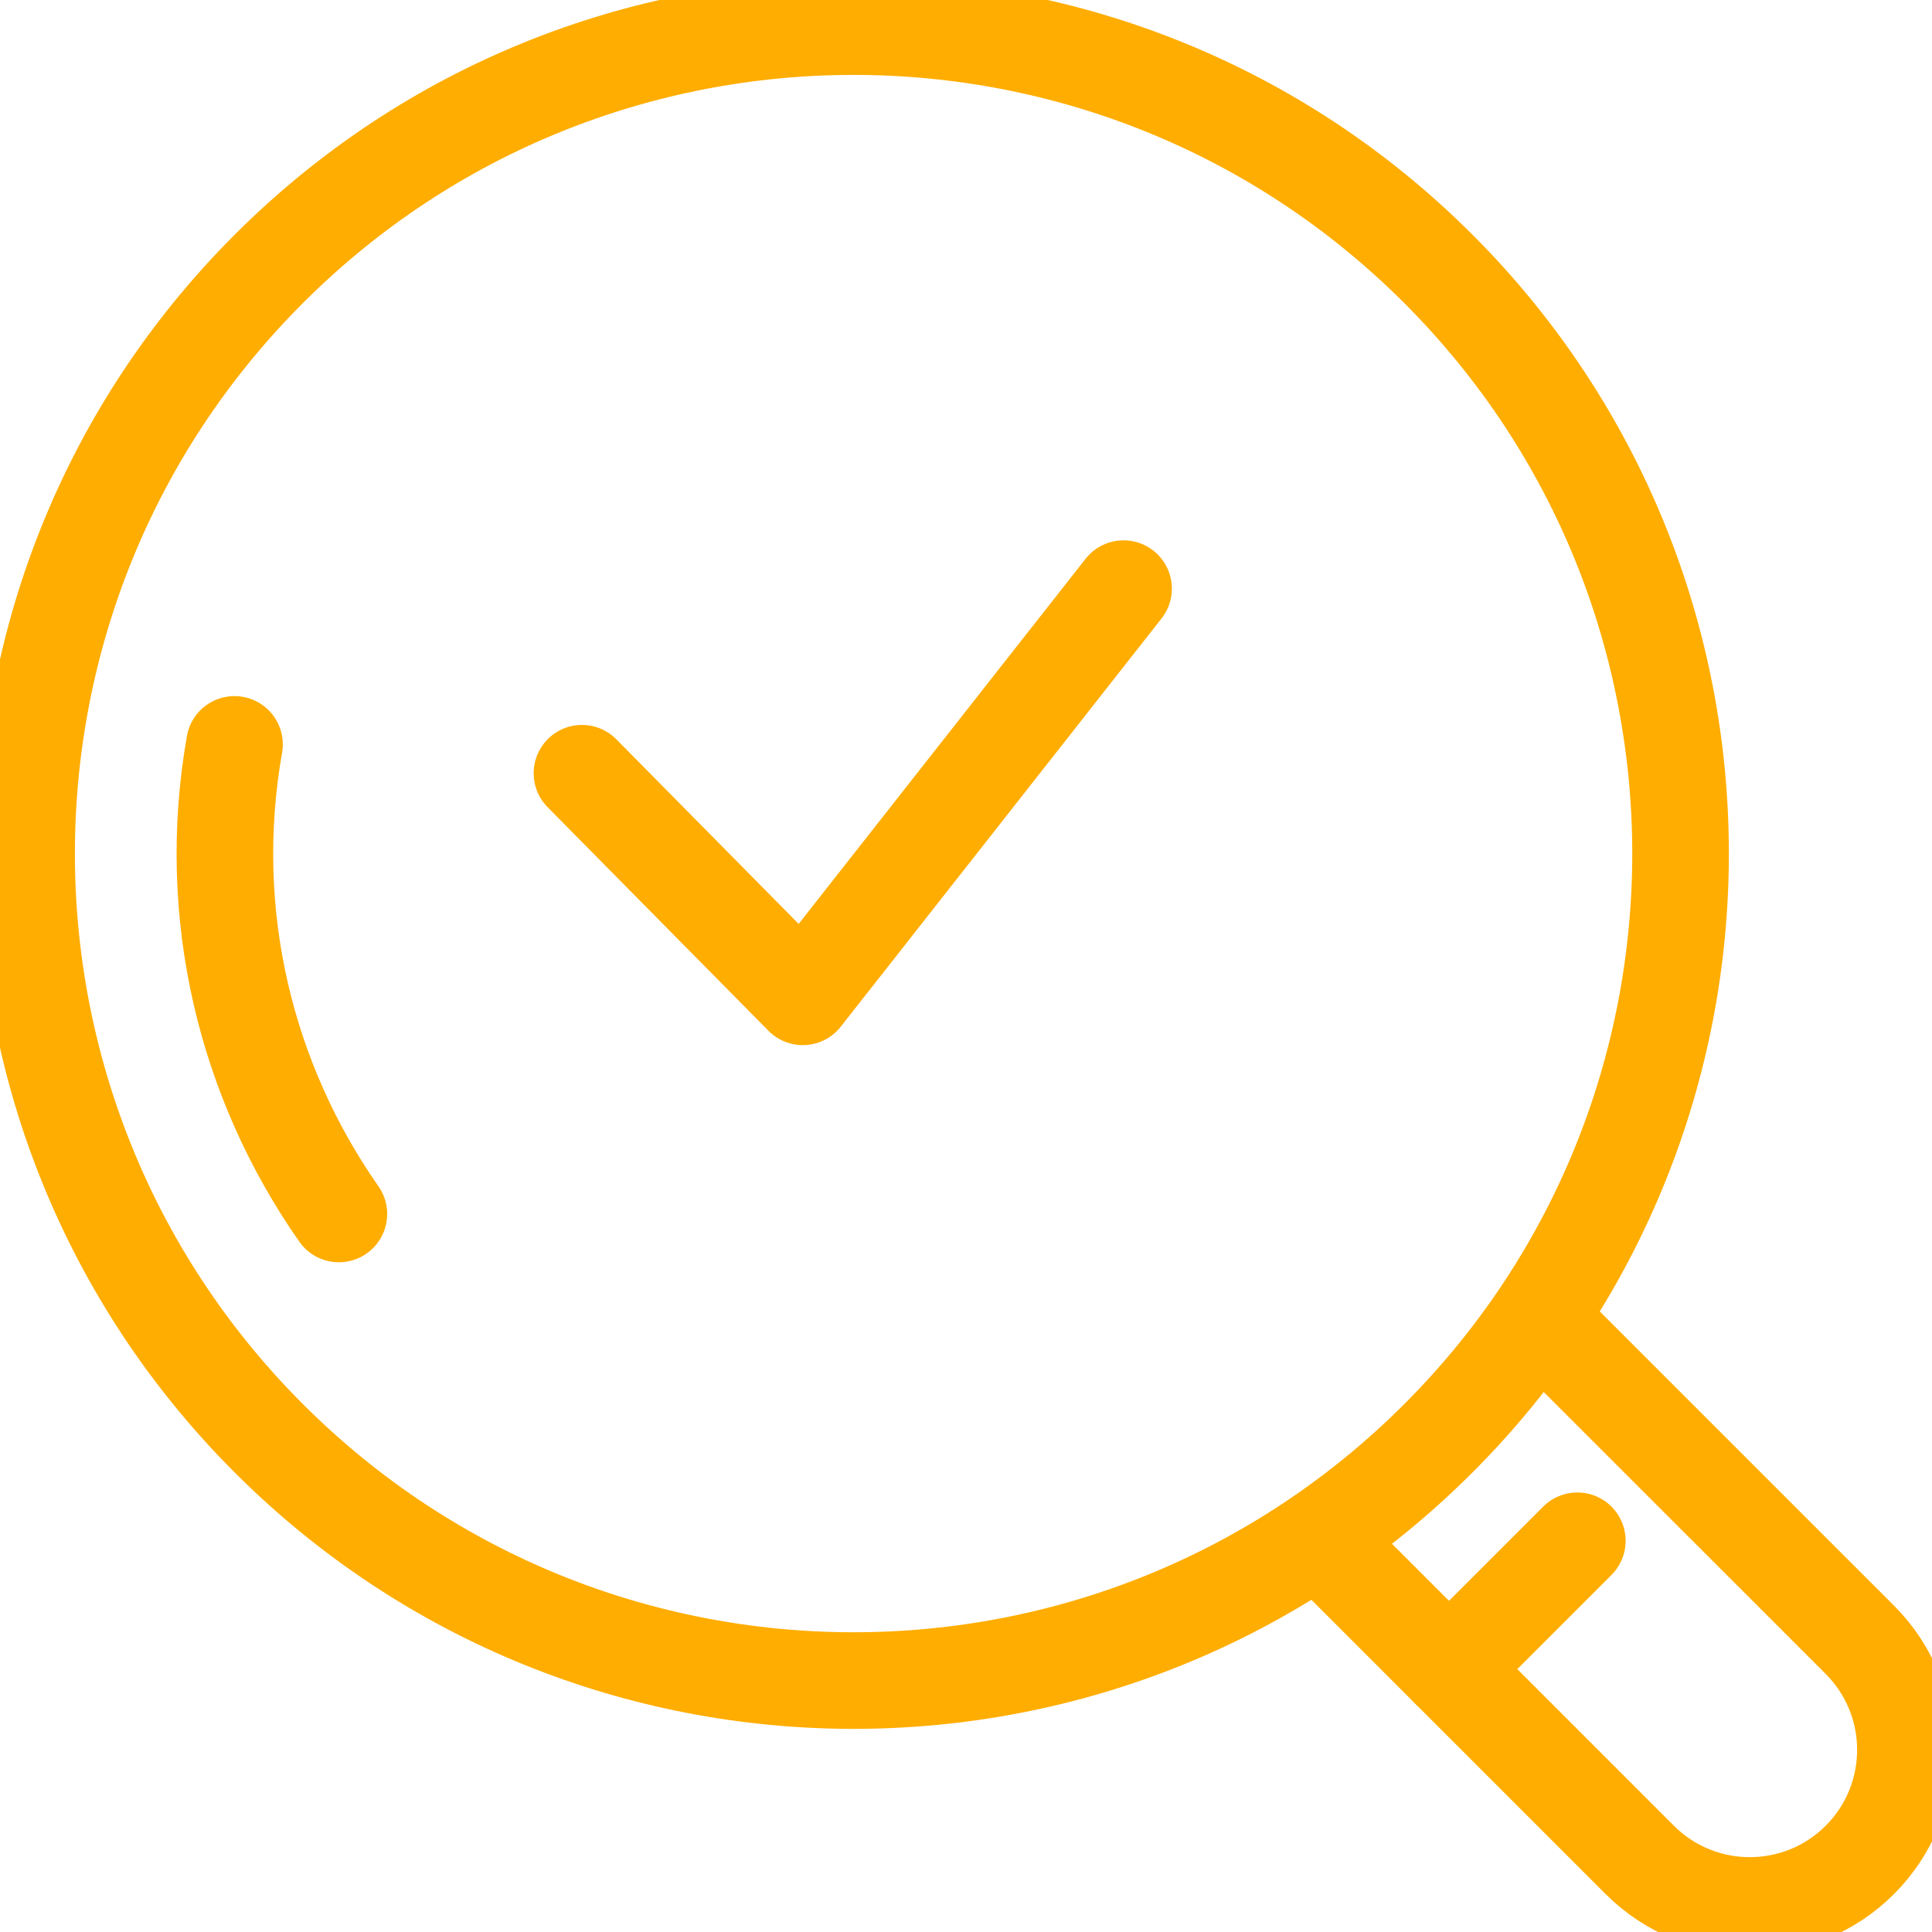 <svg width="40" height="40" viewBox="0 0 40 40" fill="none" xmlns="http://www.w3.org/2000/svg">
<g clip-path="url(#clip0_419_3171)">
<path d="M29.779 29.779C36.466 23.093 36.466 12.252 29.779 5.566C23.093 -1.121 12.252 -1.121 5.566 5.566C-1.121 12.252 -1.121 23.093 5.566 29.779C12.252 36.466 23.093 36.466 29.779 29.779Z" stroke="#FFAD00" stroke-width="2" stroke-linecap="round" stroke-linejoin="round"/>
<path d="M7.016 25.134C5.104 22.403 4.232 18.945 4.855 15.412" stroke="#FFAD00" stroke-width="2" stroke-linecap="round" stroke-linejoin="round"/>
<path d="M32.056 27.501L38.506 33.95C39.764 35.209 39.764 37.248 38.506 38.507C37.248 39.765 35.208 39.765 33.949 38.507L27.5 32.057" stroke="#FFAD00" stroke-width="2" stroke-linecap="round" stroke-linejoin="round"/>
<path d="M30 34.557L32.657 31.9" stroke="#FFAD00" stroke-width="2" stroke-linecap="round" stroke-linejoin="round"/>
<path d="M12.049 16.009L16.621 20.638L23.262 12.187" stroke="#FFAD00" stroke-width="2" stroke-linecap="round" stroke-linejoin="round"/>
</g>
<defs>
<clipPath id="clip0_419_3171">
<rect width="40" height="40" fill="white"/>
</clipPath>
</defs>
</svg>
